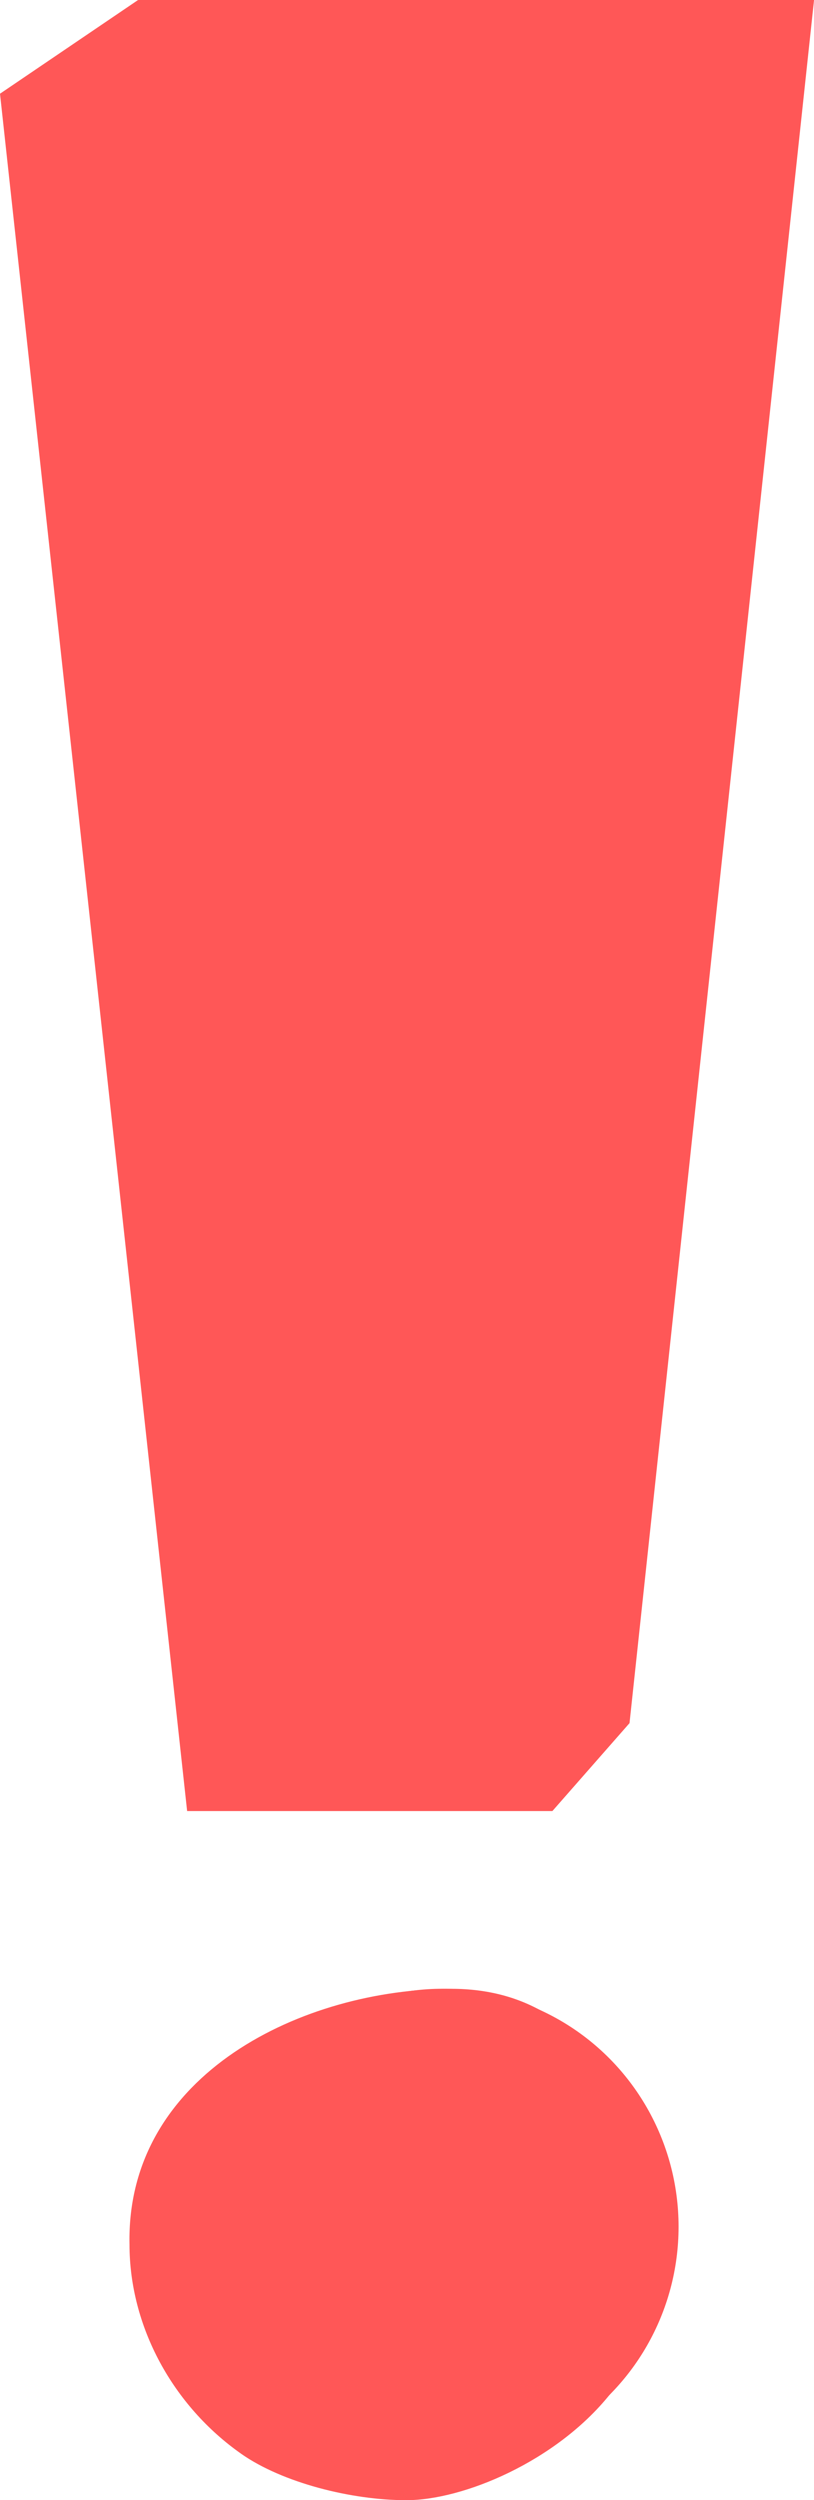 <?xml version="1.0" encoding="UTF-8" standalone="no"?><svg xmlns="http://www.w3.org/2000/svg" xmlns:xlink="http://www.w3.org/1999/xlink" fill="#000000" height="1075.6" preserveAspectRatio="xMidYMid meet" version="1" viewBox="0.0 0.0 350.3 1075.6" width="350.3" zoomAndPan="magnify"><g data-name="Layer 2"><g data-name="Layer 1"><g id="change1_1"><path d="M237.72 779.16L80.53 779.16 0 40.32 59.42 0 175.16 603.24 270.91 741.34 237.72 779.16z" fill="#ff5757"/></g><g id="change2_1"><path d="M270.91 741.34L116.1 741.34 59.42 0 350.32 0 270.91 741.34z" fill="#ff5757"/></g><g id="change1_2"><path d="M103.9,1055.75c-29.49-20.64-48.17-54.78-48.17-90.12-1.53-73.58,75.18-110,138.57-110s86.92,61.13,87.42,117.67c.19,20.16,3.76,28.29-19.39,57s-62.93,45.34-87.46,45.34c-23.77,0-53.28-7.52-71-19.9" fill="#ff5757"/></g><g id="change2_2"><ellipse cx="190.43" cy="957.99" fill="#ff5757" rx="101.59" ry="102.38"/></g></g></g></svg>